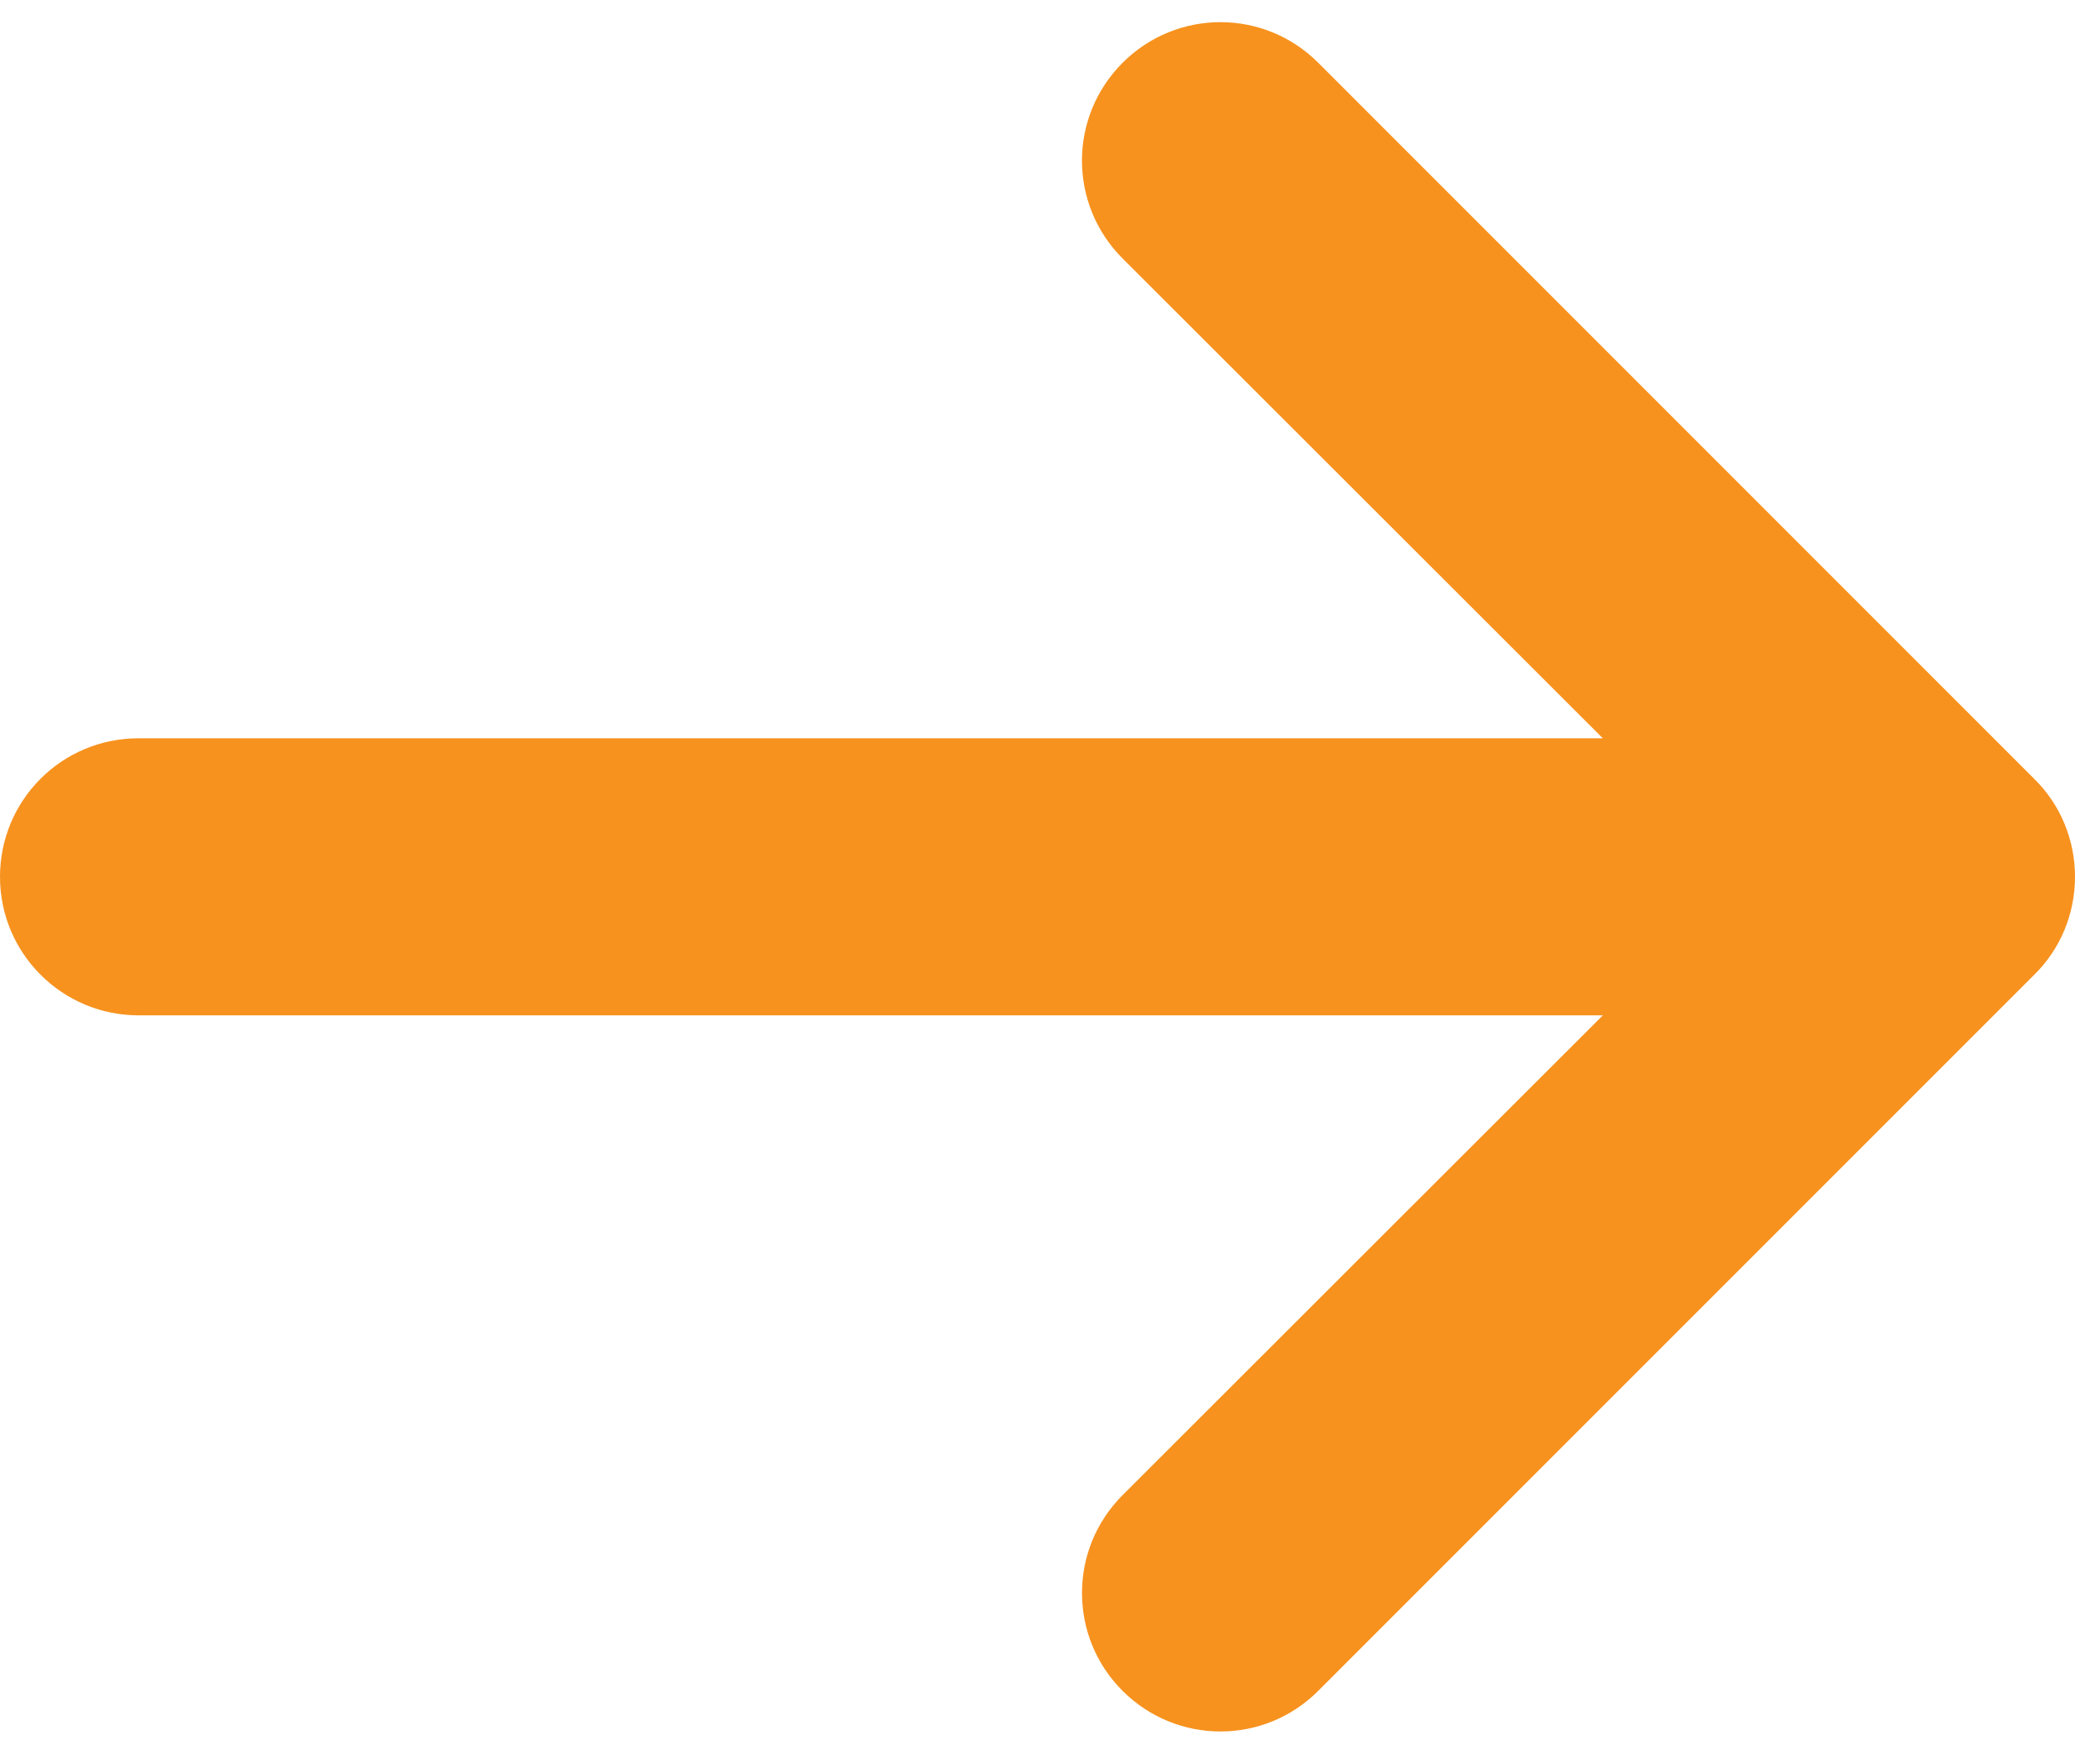 <svg width="20" height="17" viewBox="0 0 20 17" fill="none" xmlns="http://www.w3.org/2000/svg">
<path d="M12.706 16.295C12.184 16.817 11.343 16.817 10.82 16.295C10.559 16.034 10.429 15.695 10.429 15.352C10.429 15.009 10.559 14.671 10.82 14.409L15.449 9.785L1.335 9.785C0.6 9.785 -3.92332e-07 9.189 -3.60039e-07 8.45C-3.27746e-07 7.711 0.596 7.115 1.335 7.115L15.449 7.115L10.82 2.491C10.298 1.968 10.298 1.128 10.82 0.605C11.343 0.083 12.184 0.083 12.706 0.605L19.608 7.507C19.861 7.756 20 8.095 20 8.45C20 8.805 19.861 9.144 19.608 9.393L12.706 16.295Z" fill="#F7921E"/>
</svg>
